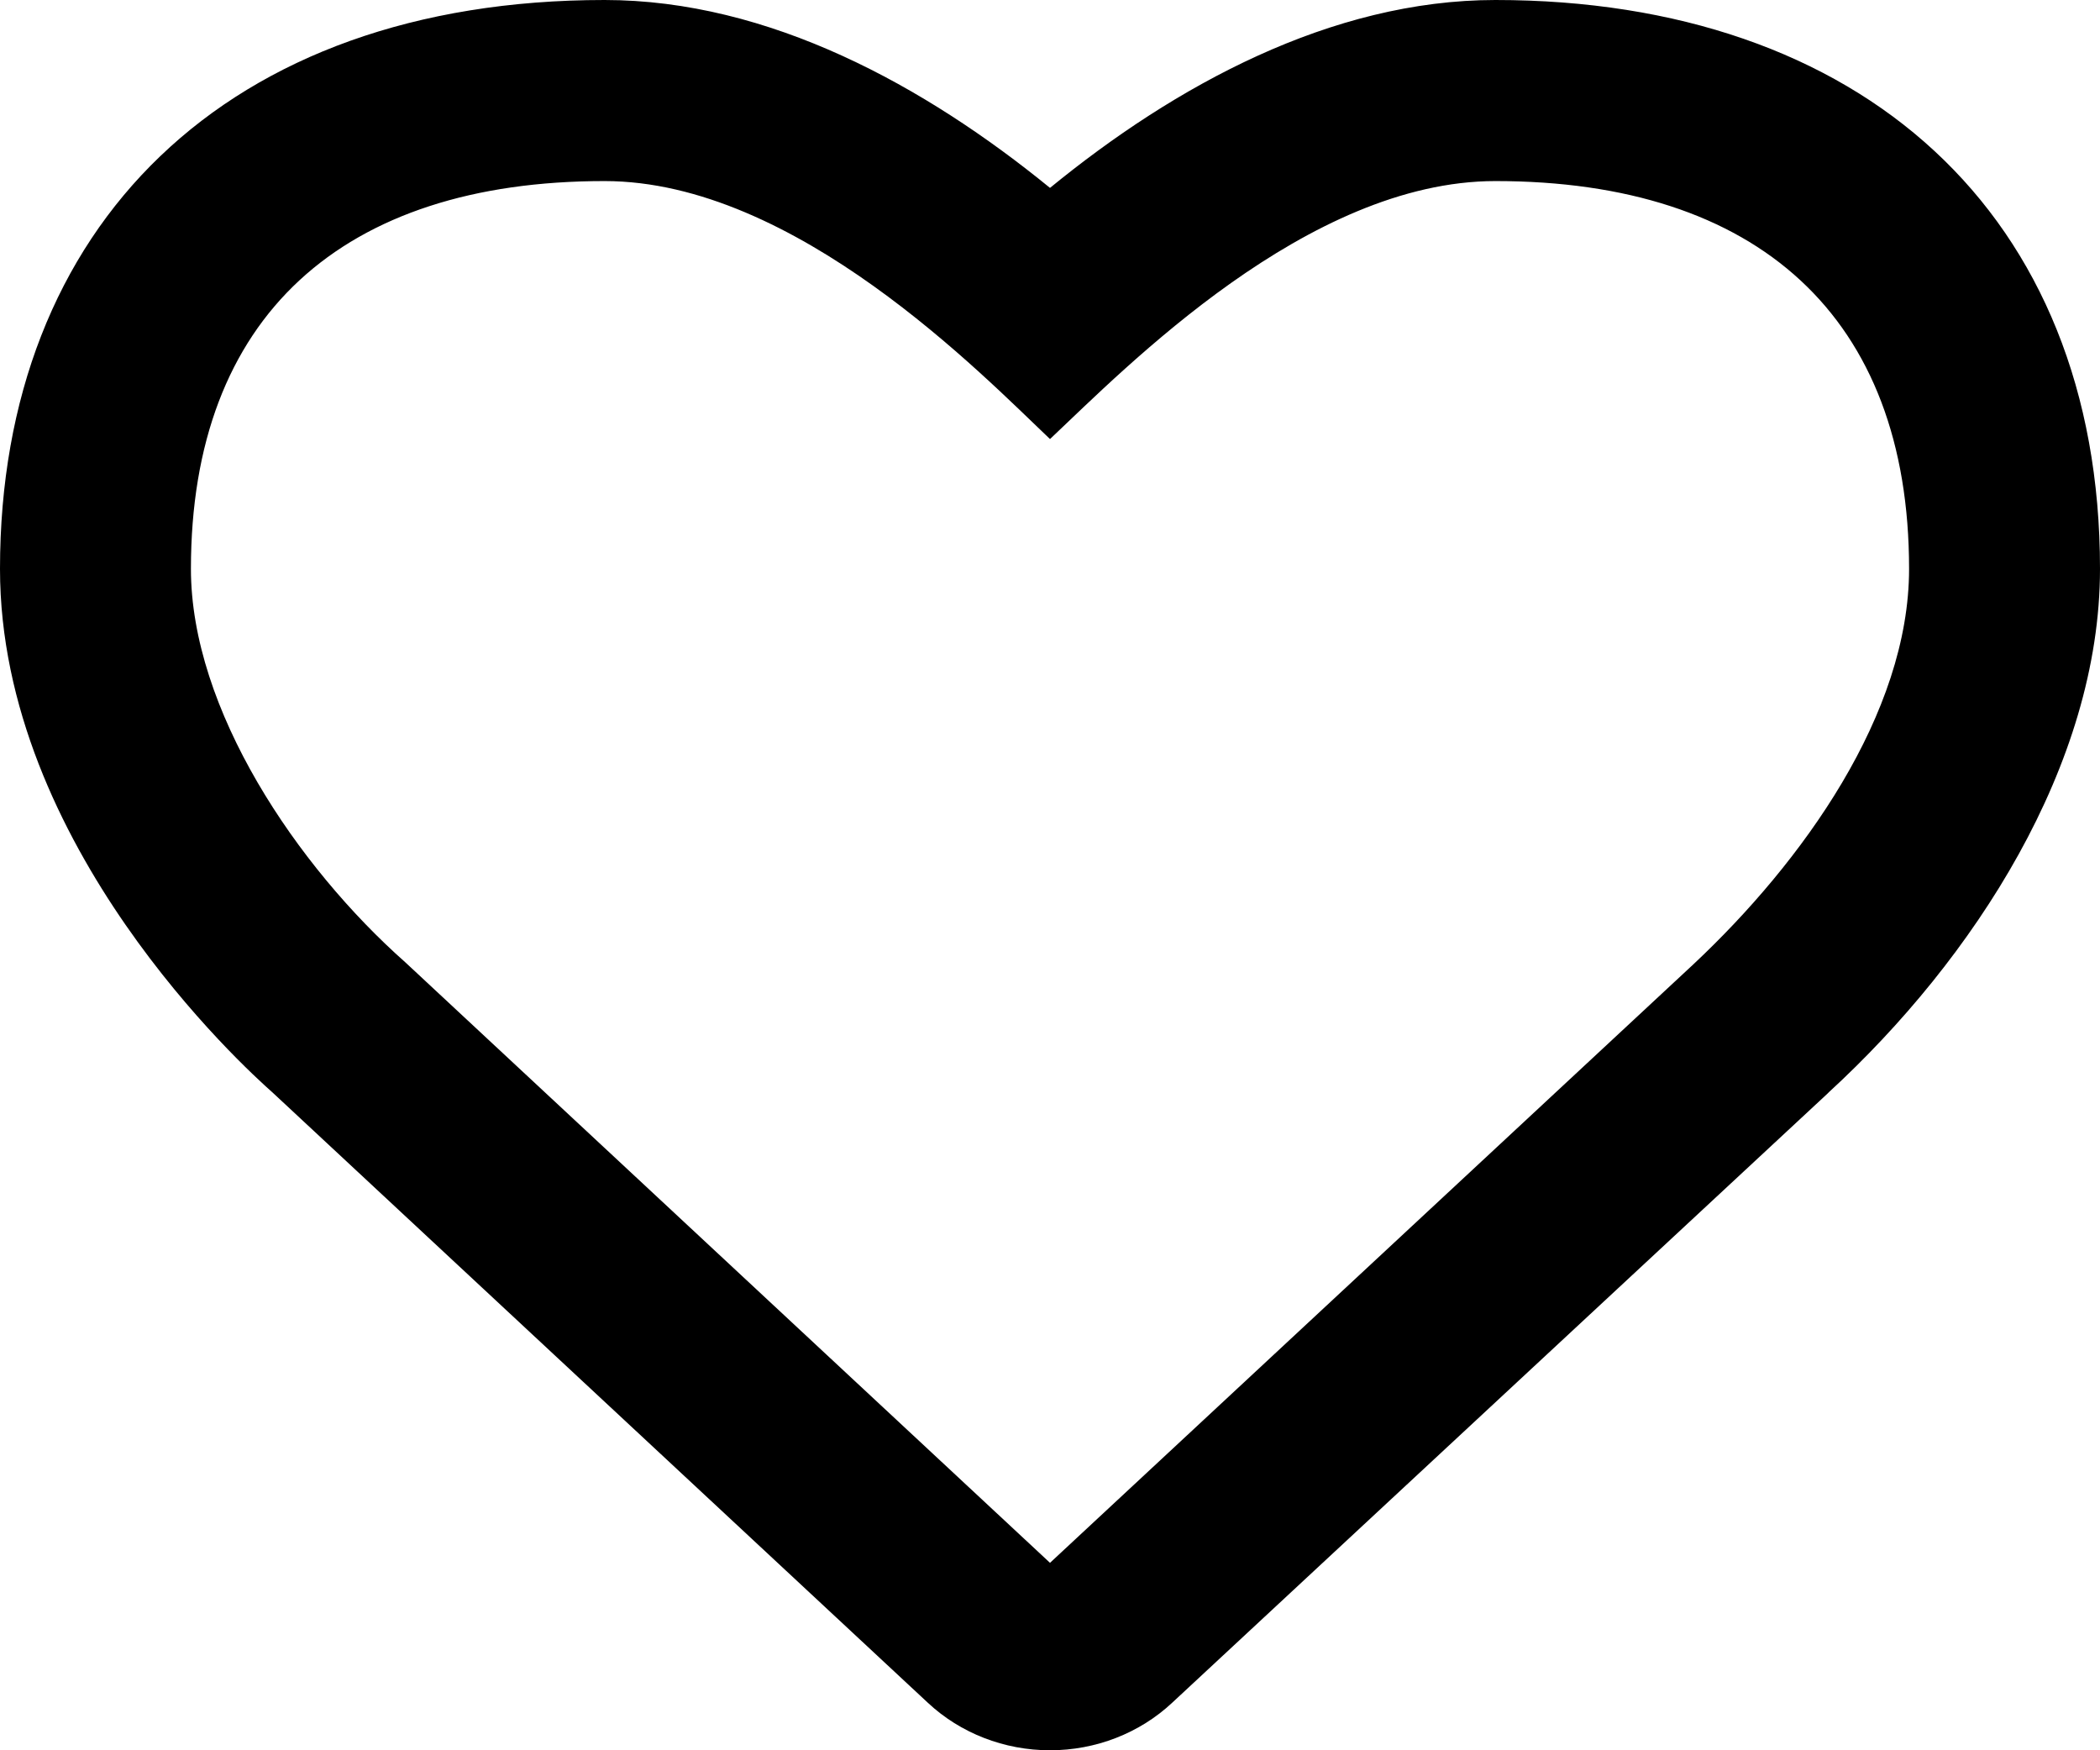 <svg width="24" height="20" viewBox="0 0 24 20" fill="none" xmlns="http://www.w3.org/2000/svg">
<path d="M10.604 19.457L3.114 12.483C2.791 12.198 0 9.659 0 6.5C0 2.591 2.582 0 6.909 0C8.791 0 10.573 0.983 12 2.147C13.423 0.983 15.209 0 17.091 0C21.259 0 24 2.435 24 6.5C24 8.741 22.555 10.961 20.904 12.478L20.886 12.496L13.396 19.457C13.024 19.805 12.522 20 12 20C11.478 20 10.976 19.805 10.604 19.457ZM4.632 10.996L12 17.858L19.355 11.017C20.596 9.853 21.818 8.159 21.818 6.5C21.818 3.616 20.082 2.069 17.091 2.069C14.945 2.069 12.873 4.194 12 5.017C11.227 4.284 9.091 2.069 6.909 2.069C3.914 2.069 2.182 3.616 2.182 6.5C2.182 8.108 3.395 9.901 4.632 10.996Z" fill="black"/>
</svg>
